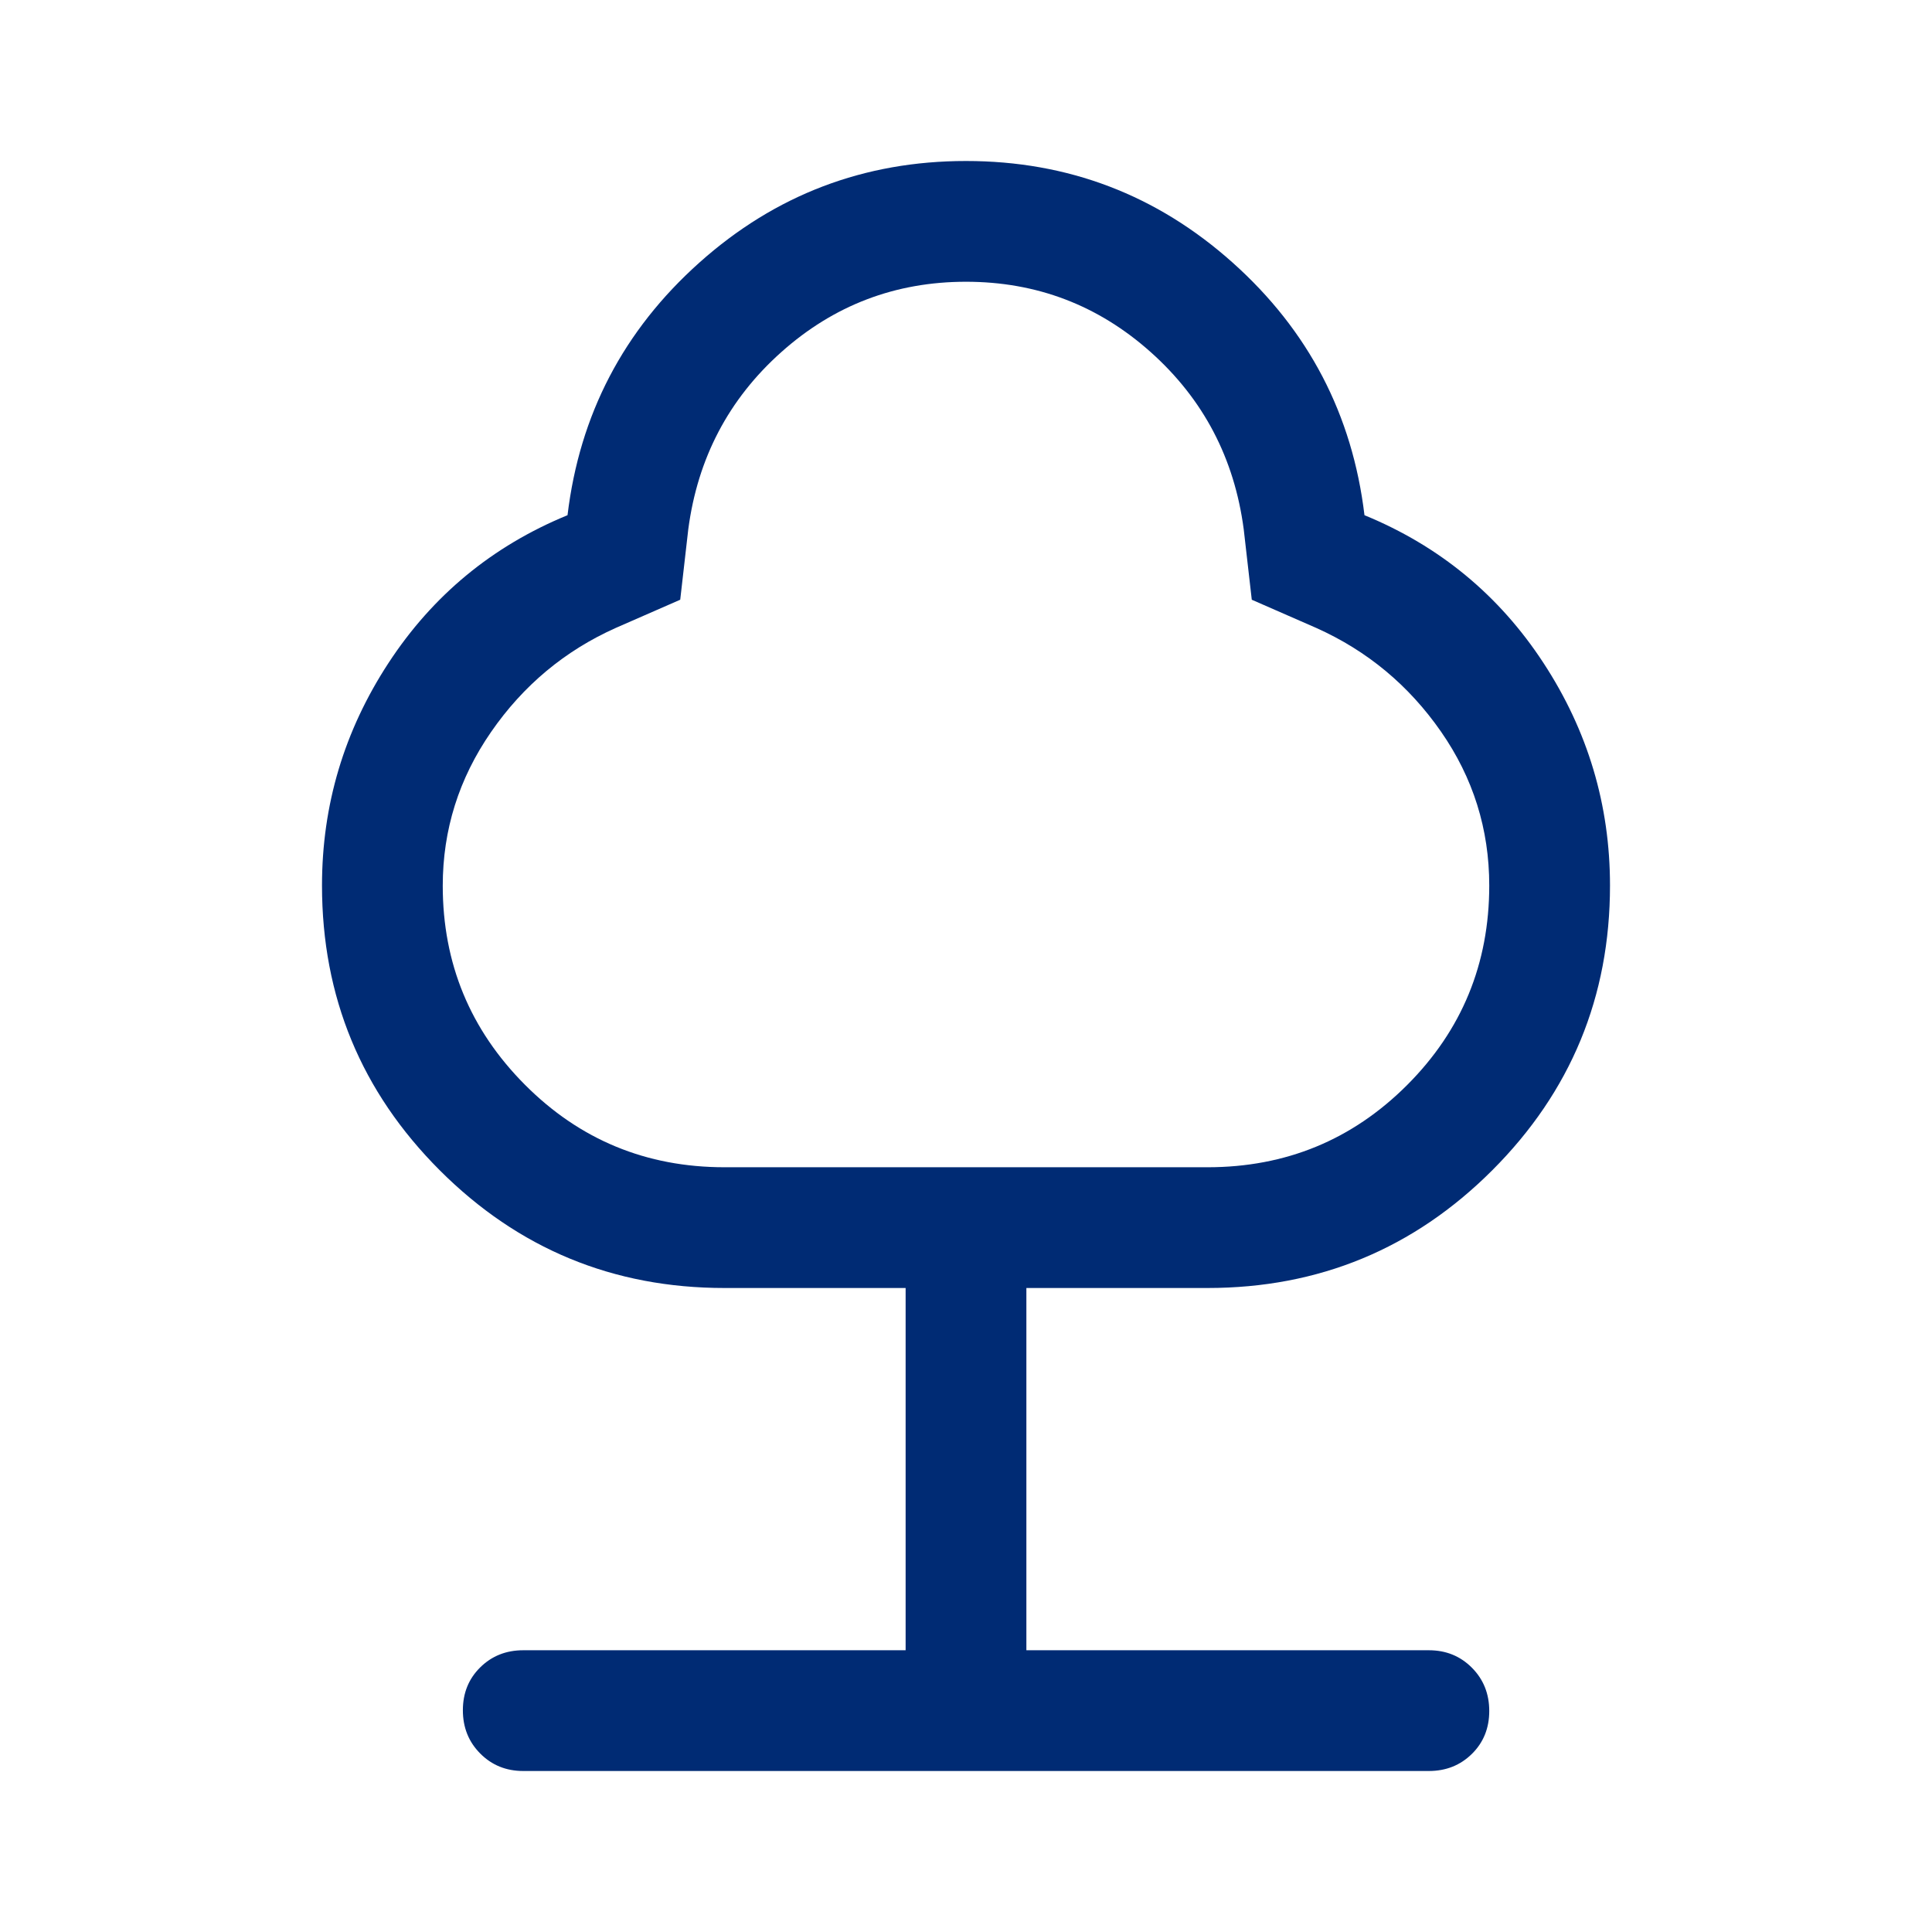 <svg xmlns="http://www.w3.org/2000/svg" height="48px" viewBox="0 -960 960 960" width="48px" fill="#002b74"><path d="M450-140v-180h-90q-83 0-141.5-58.5T160-520q0-60 33-110.5t89-73.5q9-75 65.5-125.5T480-880q76 0 132.5 50.5T678-704q56 23 89 73.5T800-520q0 83-58.5 141.5T600-320h-90v180h200q12.75 0 21.38 8.68 8.62 8.67 8.62 21.5 0 12.82-8.62 21.32Q722.75-80 710-80H260q-12.75 0-21.37-8.68-8.63-8.67-8.63-21.5 0-12.82 8.63-21.32 8.62-8.5 21.37-8.5h190Zm-90-240h240q58.33 0 99.17-40.83Q740-461.67 740-520q0-42-24-76.5T654-648l-32-14-4-35q-7-53-46.18-88-39.19-35-91.82-35-52.63 0-91.82 35Q349-750 342-697l-4 35-32 14q-38 17-62 51.73-24 34.72-24 76.39Q220-462 260.83-421q40.84 41 99.17 41Zm120-220Z"/></svg>